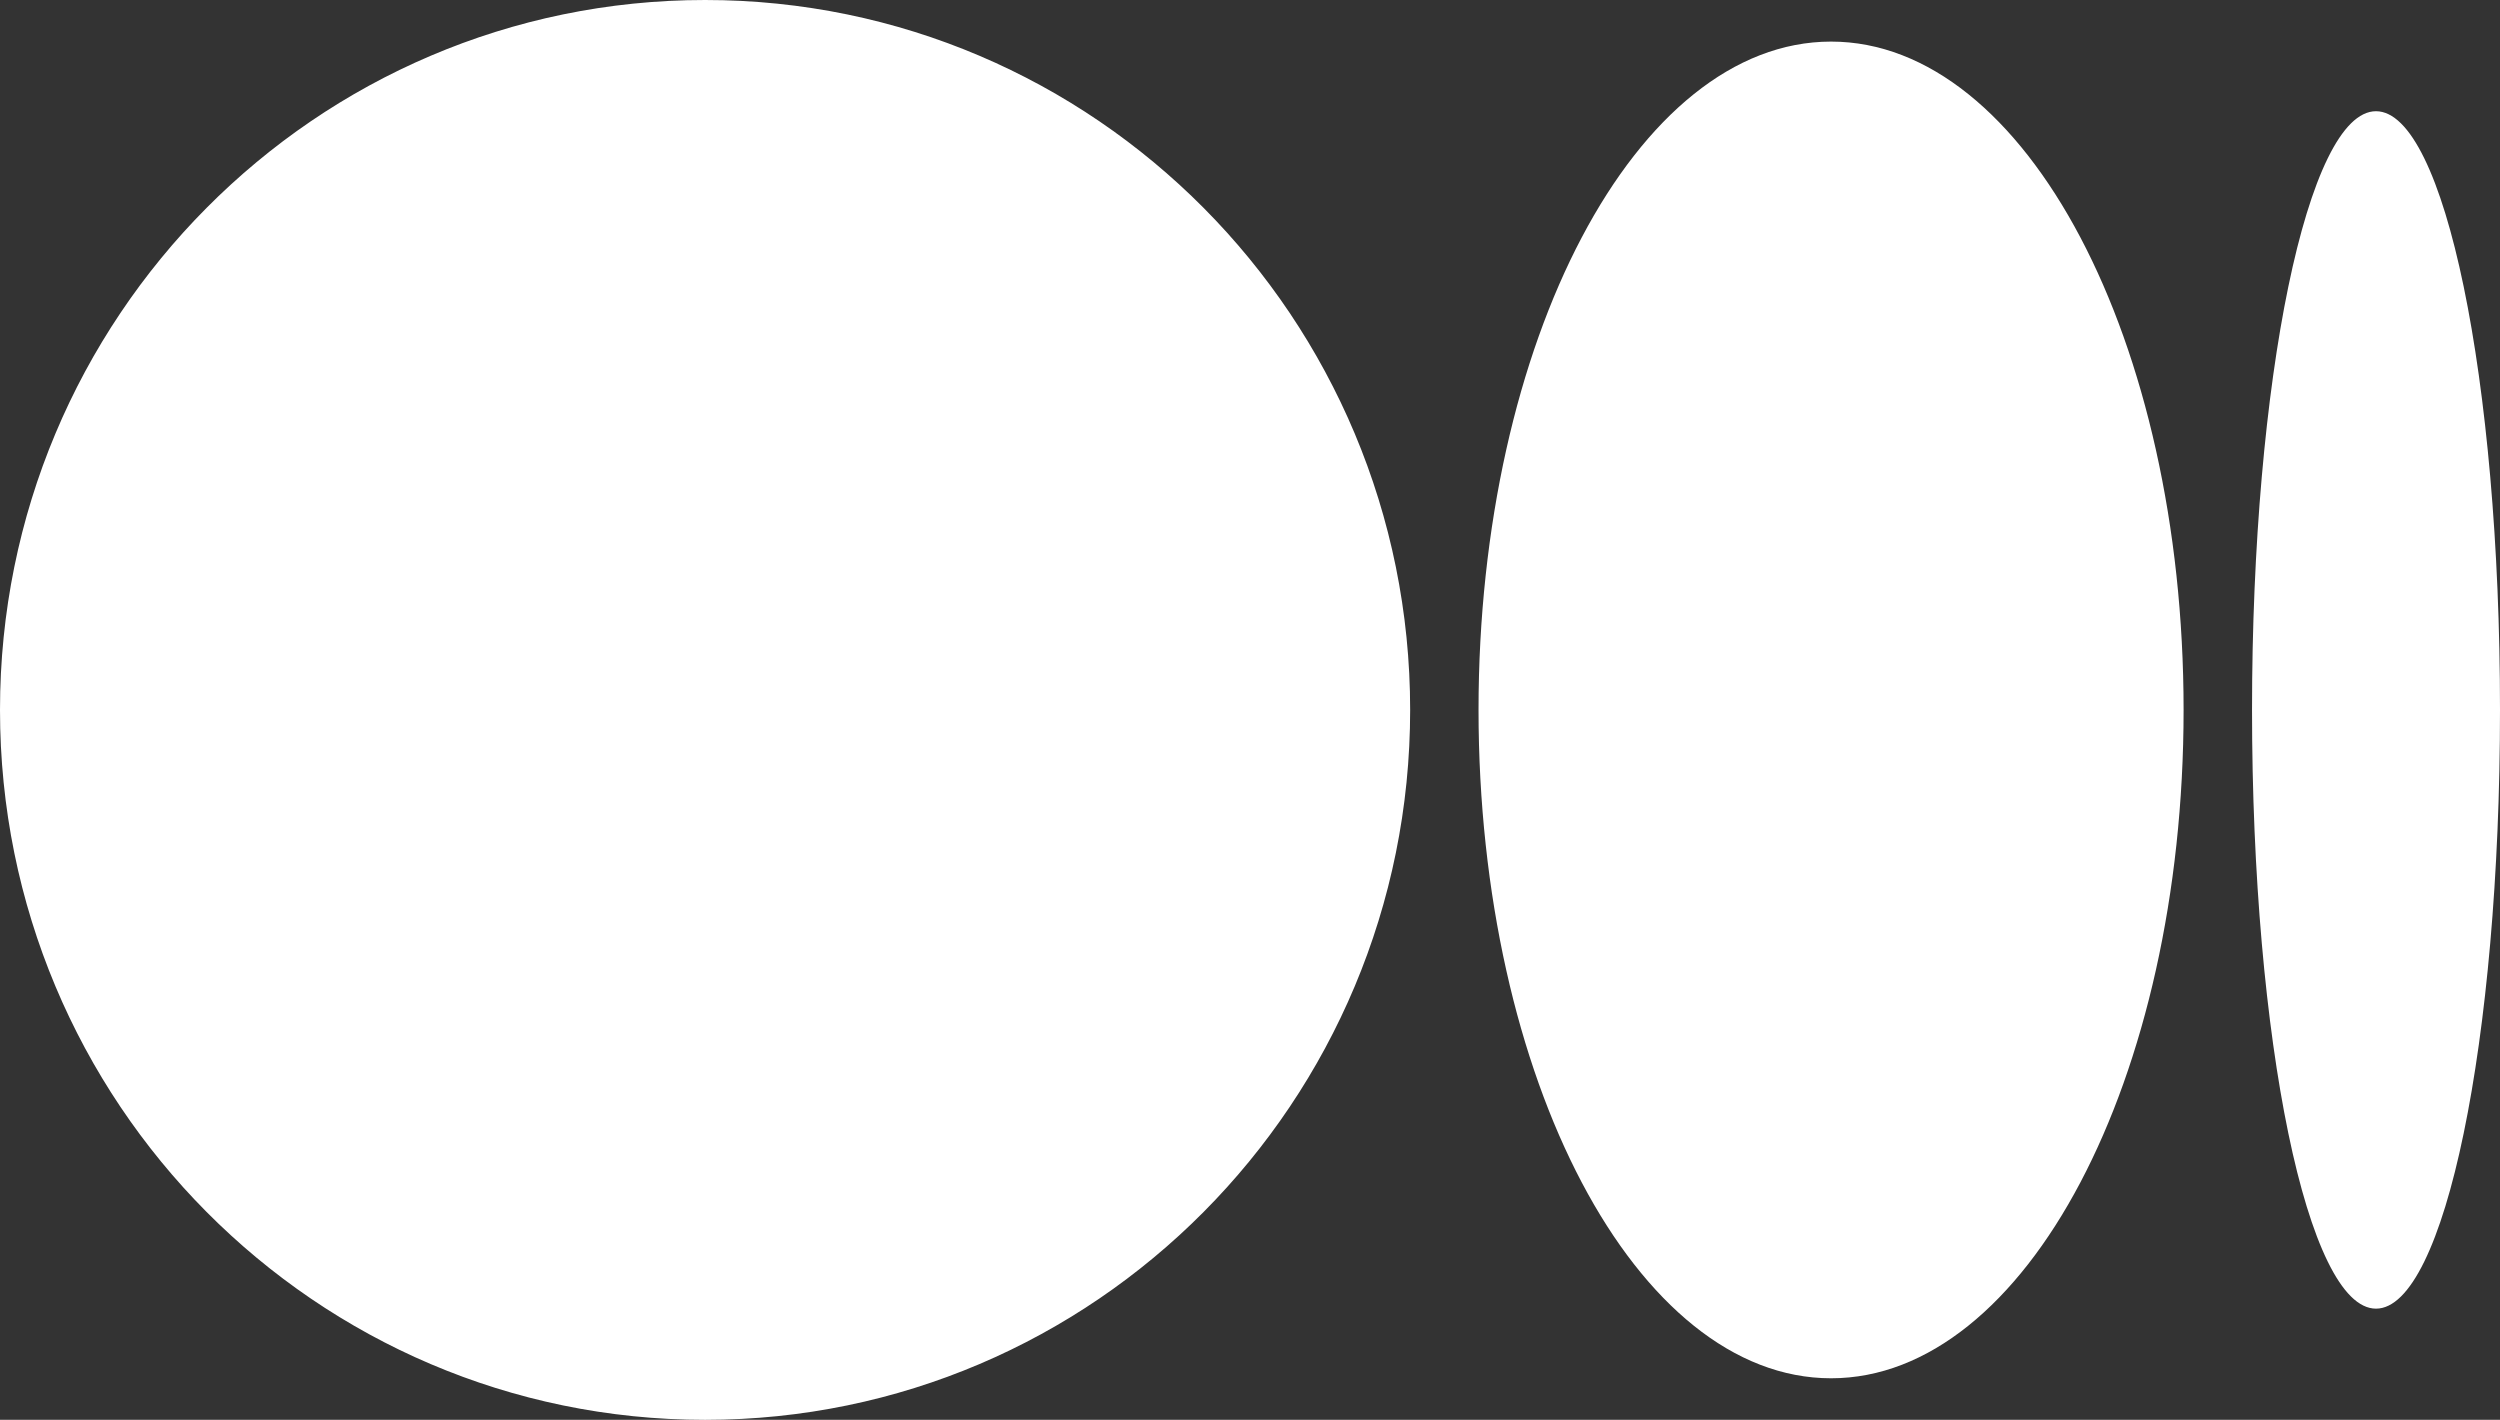 <?xml version="1.0" encoding="UTF-8"?><svg id="Layer_1" xmlns="http://www.w3.org/2000/svg" viewBox="0 0 800 454.34"><rect x="0" y="0" width="800" height="454.34" fill="#333333" stroke="none"/><defs><style>.cls-1{fill:#fff;}</style></defs><path class="cls-1" d="m225.63,0c124.61,0,225.62,101.71,225.62,227.18s-101.02,227.17-225.62,227.17S0,352.64,0,227.18,101.02,0,225.63,0Zm360.31,13.31c62.31,0,112.81,95.74,112.81,213.87h0c0,118.1-50.51,213.87-112.81,213.87s-112.81-95.77-112.81-213.87S523.63,13.31,585.94,13.31Zm174.38,22.28c21.91,0,39.68,85.78,39.68,191.59s-17.76,191.59-39.68,191.59-39.67-85.79-39.67-191.59,17.76-191.59,39.67-191.59Z"/></svg>